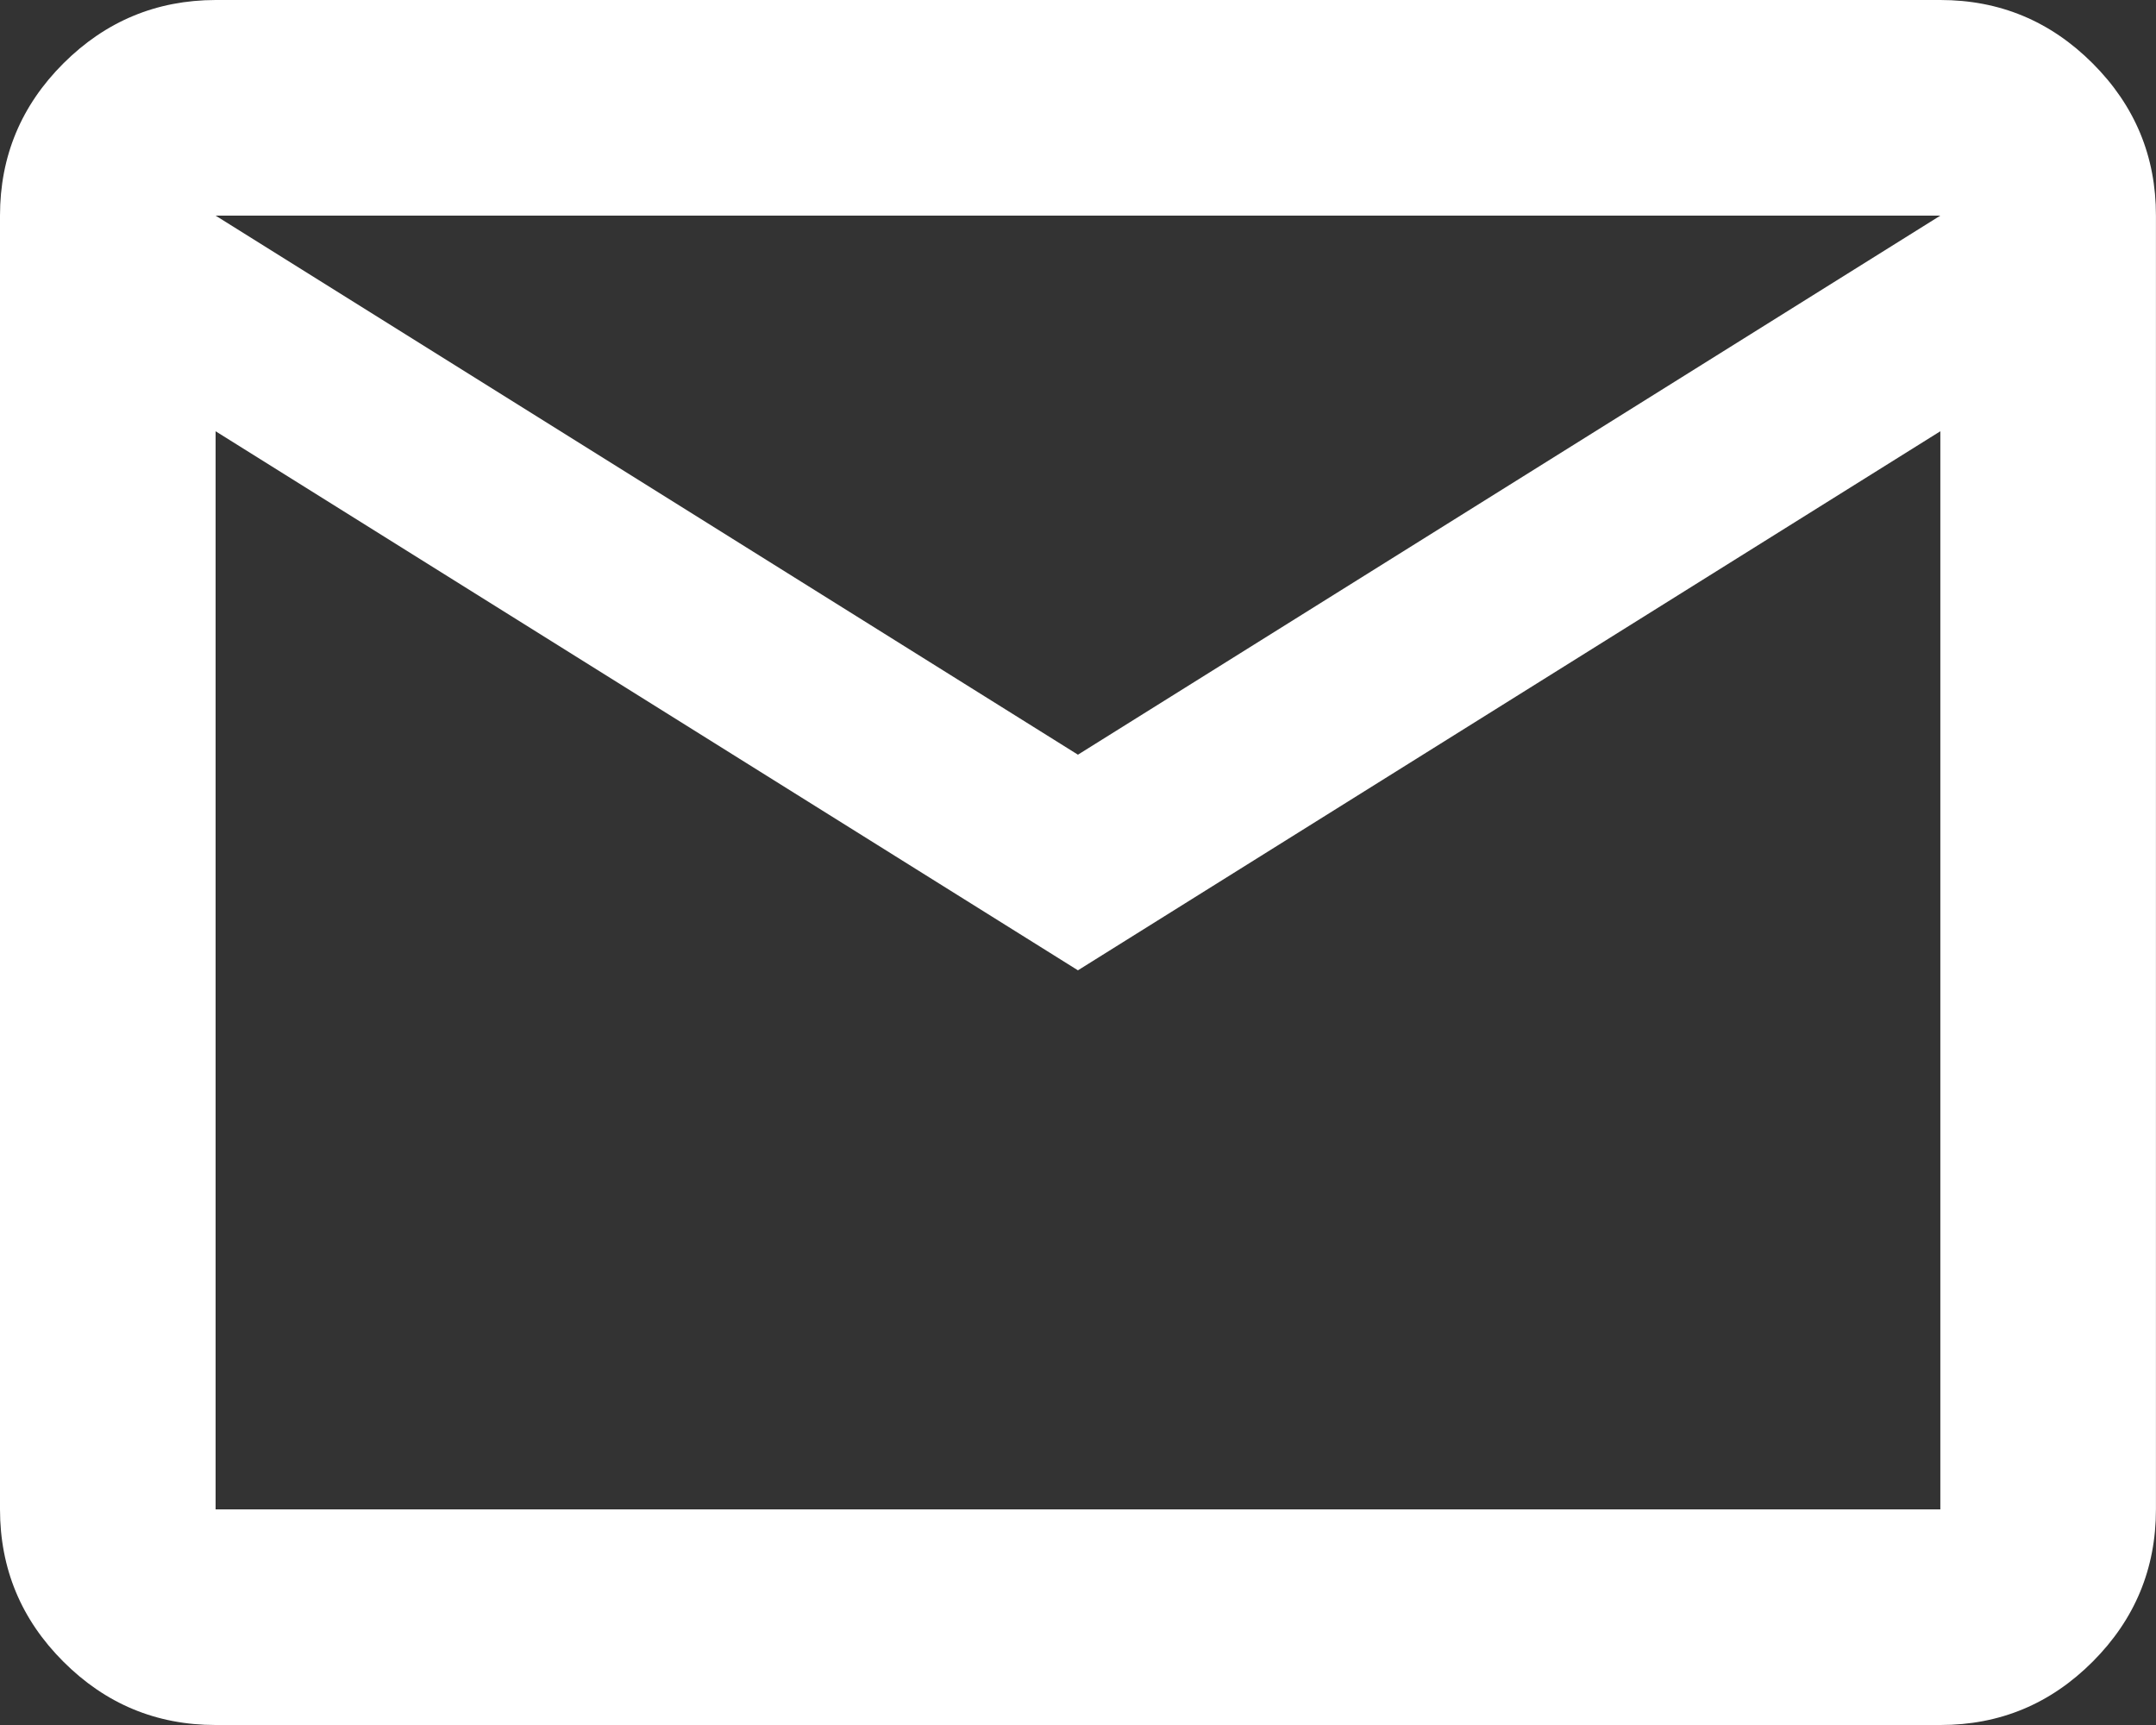 <svg width="35" height="28" viewBox="0 0 35 28" fill="none" xmlns="http://www.w3.org/2000/svg">
<rect x="0" y="0" width="35" height="28" fill="#333333" stroke="none"/>
<path d="M3.5 28C2.537 28 1.714 27.657 1.029 26.972C0.344 26.288 0.001 25.463 0 24.5V3.5C0 2.538 0.343 1.714 1.029 1.029C1.715 0.345 2.539 0.002 3.5 0H31.499C32.462 0 33.286 0.343 33.972 1.029C34.658 1.715 35 2.539 34.999 3.5V24.5C34.999 25.462 34.657 26.286 33.972 26.972C33.287 27.658 32.463 28.001 31.499 28H3.5ZM17.499 15.75L3.5 7V24.5H31.499V7L17.499 15.75ZM17.499 12.25L31.499 3.5H3.5L17.499 12.25ZM3.5 7V3.5V24.5V7Z" fill="white"/>
</svg>
